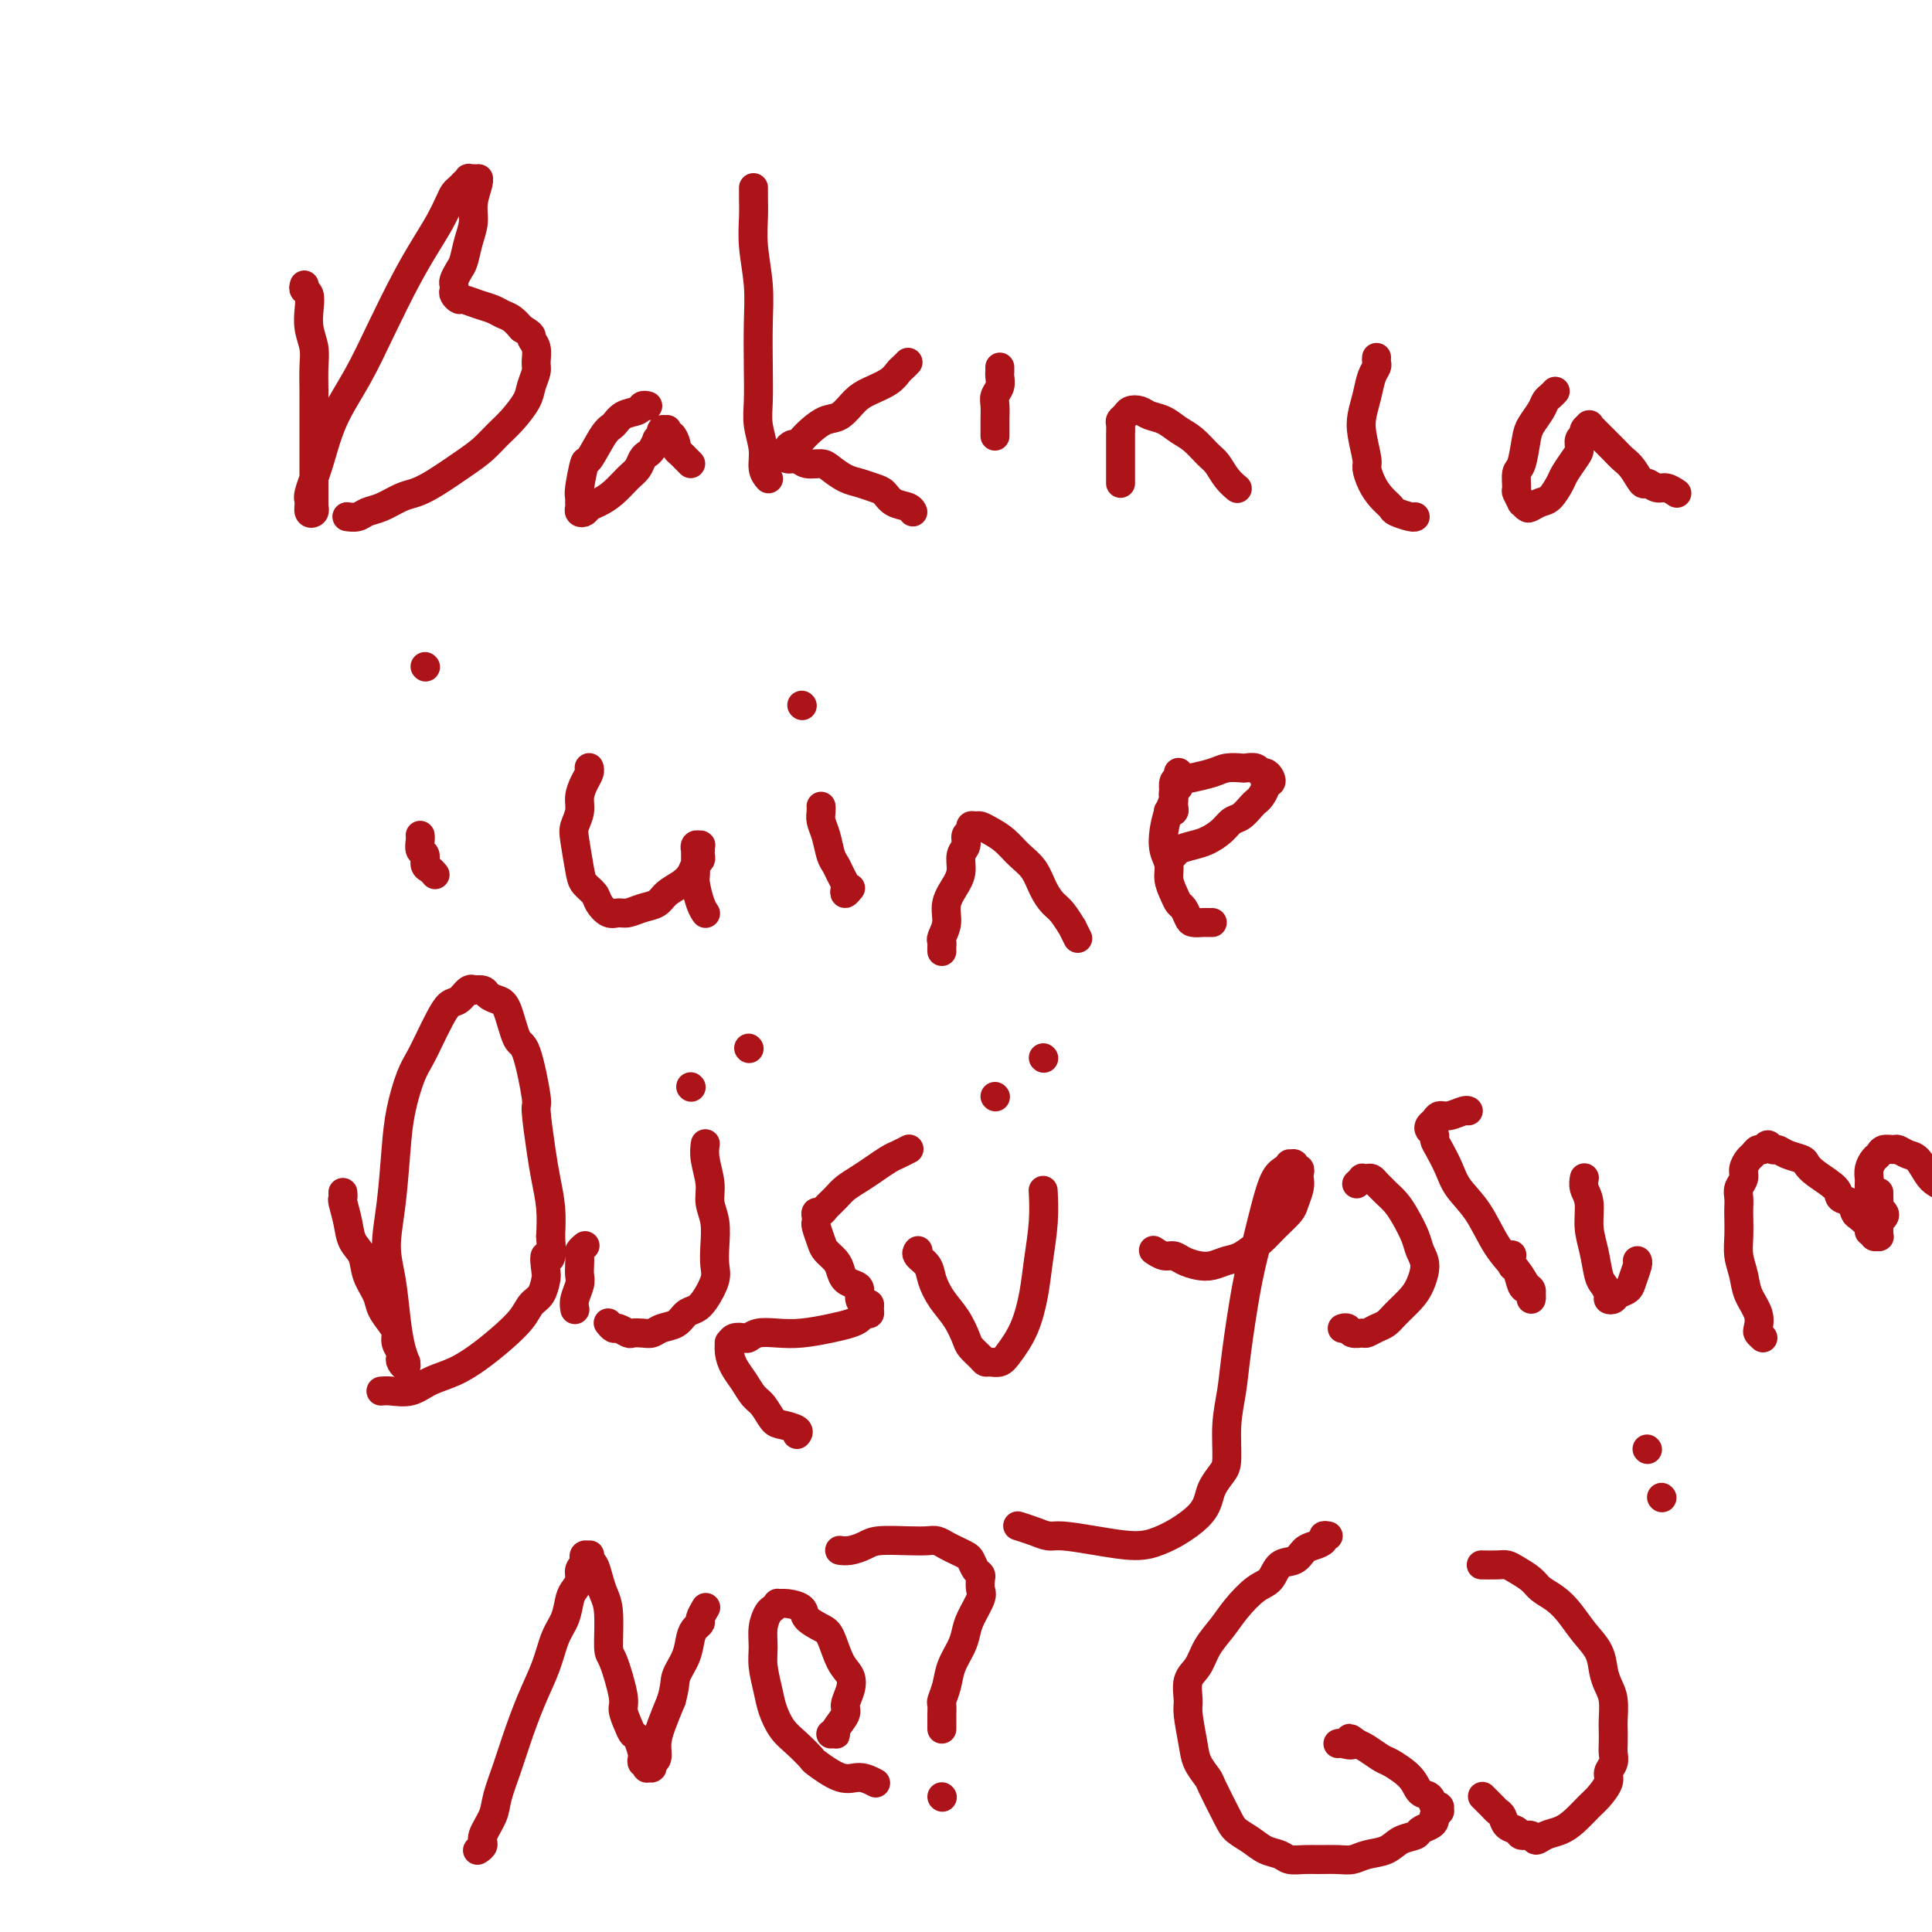 <svg viewBox='0 0 400 400' version='1.1' xmlns='http://www.w3.org/2000/svg' xmlns:xlink='http://www.w3.org/1999/xlink'><g fill='none' stroke='#AD1419' stroke-width='6' stroke-linecap='round' stroke-linejoin='round'><path d='M63,59c-0.111,0.375 -0.222,0.750 0,1c0.222,0.250 0.777,0.375 1,1c0.223,0.625 0.112,1.748 0,3c-0.112,1.252 -0.226,2.631 0,4c0.226,1.369 0.793,2.729 1,4c0.207,1.271 0.056,2.454 0,4c-0.056,1.546 -0.015,3.456 0,5c0.015,1.544 0.004,2.721 0,4c-0.004,1.279 -0.001,2.661 0,4c0.001,1.339 0.000,2.635 0,4c-0.000,1.365 -0.000,2.799 0,4c0.000,1.201 0.000,2.168 0,3c-0.000,0.832 -0.000,1.528 0,2c0.000,0.472 0.001,0.718 0,1c-0.001,0.282 -0.004,0.599 0,1c0.004,0.401 0.016,0.885 0,1c-0.016,0.115 -0.058,-0.141 0,0c0.058,0.141 0.217,0.677 0,1c-0.217,0.323 -0.811,0.431 -1,0c-0.189,-0.431 0.027,-1.402 0,-2c-0.027,-0.598 -0.298,-0.823 0,-2c0.298,-1.177 1.163,-3.306 2,-6c0.837,-2.694 1.645,-5.952 3,-9c1.355,-3.048 3.259,-5.886 5,-9c1.741,-3.114 3.321,-6.504 5,-10c1.679,-3.496 3.458,-7.097 5,-10c1.542,-2.903 2.847,-5.106 4,-7c1.153,-1.894 2.155,-3.478 3,-5c0.845,-1.522 1.532,-2.981 2,-4c0.468,-1.019 0.718,-1.597 1,-2c0.282,-0.403 0.596,-0.630 1,-1c0.404,-0.370 0.897,-0.884 1,-1c0.103,-0.116 -0.184,0.165 0,0c0.184,-0.165 0.838,-0.776 1,-1c0.162,-0.224 -0.167,-0.060 0,0c0.167,0.060 0.830,0.017 1,0c0.170,-0.017 -0.155,-0.007 0,0c0.155,0.007 0.788,0.010 1,0c0.212,-0.010 0.001,-0.033 0,0c-0.001,0.033 0.207,0.124 0,1c-0.207,0.876 -0.829,2.538 -1,4c-0.171,1.462 0.108,2.724 0,4c-0.108,1.276 -0.603,2.565 -1,4c-0.397,1.435 -0.694,3.014 -1,4c-0.306,0.986 -0.619,1.377 -1,2c-0.381,0.623 -0.831,1.477 -1,2c-0.169,0.523 -0.058,0.714 0,1c0.058,0.286 0.063,0.668 0,1c-0.063,0.332 -0.193,0.614 0,1c0.193,0.386 0.709,0.877 1,1c0.291,0.123 0.357,-0.123 1,0c0.643,0.123 1.863,0.613 3,1c1.137,0.387 2.191,0.671 3,1c0.809,0.329 1.372,0.704 2,1c0.628,0.296 1.322,0.513 2,1c0.678,0.487 1.339,1.243 2,2'/><path d='M108,68c2.557,1.457 1.950,1.601 2,2c0.050,0.399 0.758,1.053 1,2c0.242,0.947 0.017,2.186 0,3c-0.017,0.814 0.172,1.204 0,2c-0.172,0.796 -0.706,1.998 -1,3c-0.294,1.002 -0.348,1.803 -1,3c-0.652,1.197 -1.903,2.789 -3,4c-1.097,1.211 -2.040,2.041 -3,3c-0.960,0.959 -1.936,2.049 -3,3c-1.064,0.951 -2.217,1.764 -4,3c-1.783,1.236 -4.197,2.894 -6,4c-1.803,1.106 -2.996,1.659 -4,2c-1.004,0.341 -1.817,0.470 -3,1c-1.183,0.530 -2.734,1.463 -4,2c-1.266,0.537 -2.247,0.680 -3,1c-0.753,0.320 -1.280,0.817 -2,1c-0.720,0.183 -1.634,0.052 -2,0c-0.366,-0.052 -0.183,-0.026 0,0'/><path d='M134,84c0.104,0.026 0.207,0.052 0,0c-0.207,-0.052 -0.726,-0.183 -1,0c-0.274,0.183 -0.305,0.681 -1,1c-0.695,0.319 -2.056,0.459 -3,1c-0.944,0.541 -1.472,1.483 -2,2c-0.528,0.517 -1.056,0.611 -2,2c-0.944,1.389 -2.306,4.074 -3,5c-0.694,0.926 -0.722,0.093 -1,1c-0.278,0.907 -0.807,3.553 -1,5c-0.193,1.447 -0.048,1.695 0,2c0.048,0.305 0.001,0.667 0,1c-0.001,0.333 0.043,0.637 0,1c-0.043,0.363 -0.175,0.786 0,1c0.175,0.214 0.655,0.219 1,0c0.345,-0.219 0.554,-0.663 1,-1c0.446,-0.337 1.128,-0.566 2,-1c0.872,-0.434 1.936,-1.072 3,-2c1.064,-0.928 2.130,-2.145 3,-3c0.870,-0.855 1.544,-1.347 2,-2c0.456,-0.653 0.696,-1.466 1,-2c0.304,-0.534 0.674,-0.788 1,-1c0.326,-0.212 0.610,-0.381 1,-1c0.390,-0.619 0.888,-1.686 1,-2c0.112,-0.314 -0.162,0.126 0,0c0.162,-0.126 0.762,-0.820 1,-1c0.238,-0.180 0.116,0.152 0,0c-0.116,-0.152 -0.224,-0.789 0,-1c0.224,-0.211 0.782,0.003 1,0c0.218,-0.003 0.096,-0.222 0,0c-0.096,0.222 -0.166,0.886 0,1c0.166,0.114 0.569,-0.320 1,0c0.431,0.320 0.890,1.396 1,2c0.110,0.604 -0.128,0.736 0,1c0.128,0.264 0.622,0.658 1,1c0.378,0.342 0.640,0.630 1,1c0.360,0.370 0.817,0.820 1,1c0.183,0.180 0.091,0.090 0,0'/><path d='M156,39c0.002,-0.140 0.004,-0.280 0,0c-0.004,0.280 -0.015,0.980 0,2c0.015,1.020 0.057,2.360 0,4c-0.057,1.640 -0.211,3.579 0,6c0.211,2.421 0.788,5.325 1,8c0.212,2.675 0.061,5.121 0,8c-0.061,2.879 -0.031,6.192 0,9c0.031,2.808 0.065,5.110 0,7c-0.065,1.890 -0.227,3.368 0,5c0.227,1.632 0.844,3.417 1,5c0.156,1.583 -0.150,2.965 0,4c0.150,1.035 0.757,1.724 1,2c0.243,0.276 0.121,0.138 0,0'/><path d='M188,75c-0.343,0.357 -0.685,0.713 -1,1c-0.315,0.287 -0.601,0.504 -1,1c-0.399,0.496 -0.911,1.270 -2,2c-1.089,0.730 -2.757,1.417 -4,2c-1.243,0.583 -2.063,1.063 -3,2c-0.937,0.937 -1.991,2.332 -3,3c-1.009,0.668 -1.972,0.609 -3,1c-1.028,0.391 -2.122,1.232 -3,2c-0.878,0.768 -1.541,1.463 -2,2c-0.459,0.537 -0.715,0.915 -1,1c-0.285,0.085 -0.599,-0.122 -1,0c-0.401,0.122 -0.890,0.573 -1,1c-0.110,0.427 0.159,0.831 0,1c-0.159,0.169 -0.745,0.102 -1,0c-0.255,-0.102 -0.177,-0.238 0,0c0.177,0.238 0.455,0.850 1,1c0.545,0.150 1.356,-0.163 2,0c0.644,0.163 1.120,0.803 2,1c0.880,0.197 2.165,-0.049 3,0c0.835,0.049 1.221,0.393 2,1c0.779,0.607 1.951,1.476 3,2c1.049,0.524 1.976,0.704 3,1c1.024,0.296 2.145,0.710 3,1c0.855,0.290 1.445,0.456 2,1c0.555,0.544 1.077,1.465 2,2c0.923,0.535 2.249,0.682 3,1c0.751,0.318 0.929,0.805 1,1c0.071,0.195 0.036,0.097 0,0'/><path d='M207,76c-0.002,0.440 -0.004,0.881 0,1c0.004,0.119 0.015,-0.082 0,0c-0.015,0.082 -0.057,0.447 0,1c0.057,0.553 0.211,1.294 0,2c-0.211,0.706 -0.789,1.377 -1,2c-0.211,0.623 -0.057,1.198 0,2c0.057,0.802 0.015,1.831 0,3c-0.015,1.169 -0.004,2.477 0,3c0.004,0.523 0.002,0.262 0,0'/><path d='M232,100c-0.000,0.066 -0.000,0.131 0,0c0.000,-0.131 0.000,-0.459 0,-1c-0.000,-0.541 -0.000,-1.296 0,-2c0.000,-0.704 0.000,-1.358 0,-2c-0.000,-0.642 -0.001,-1.271 0,-2c0.001,-0.729 0.003,-1.557 0,-2c-0.003,-0.443 -0.013,-0.500 0,-1c0.013,-0.500 0.048,-1.441 0,-2c-0.048,-0.559 -0.179,-0.735 0,-1c0.179,-0.265 0.670,-0.619 1,-1c0.330,-0.381 0.500,-0.789 1,-1c0.500,-0.211 1.330,-0.223 2,0c0.670,0.223 1.180,0.683 2,1c0.820,0.317 1.949,0.493 3,1c1.051,0.507 2.024,1.347 3,2c0.976,0.653 1.953,1.121 3,2c1.047,0.879 2.162,2.169 3,3c0.838,0.831 1.400,1.202 2,2c0.600,0.798 1.238,2.023 2,3c0.762,0.977 1.646,1.708 2,2c0.354,0.292 0.177,0.146 0,0'/><path d='M285,74c-0.024,0.345 -0.048,0.689 0,1c0.048,0.311 0.170,0.587 0,1c-0.170,0.413 -0.630,0.961 -1,2c-0.370,1.039 -0.650,2.567 -1,4c-0.350,1.433 -0.771,2.771 -1,4c-0.229,1.229 -0.266,2.349 0,4c0.266,1.651 0.835,3.833 1,5c0.165,1.167 -0.074,1.321 0,2c0.074,0.679 0.461,1.885 1,3c0.539,1.115 1.230,2.141 2,3c0.770,0.859 1.618,1.551 2,2c0.382,0.449 0.298,0.657 1,1c0.702,0.343 2.189,0.823 3,1c0.811,0.177 0.946,0.051 1,0c0.054,-0.051 0.027,-0.025 0,0'/><path d='M322,81c-0.325,0.350 -0.650,0.699 -1,1c-0.350,0.301 -0.723,0.553 -1,1c-0.277,0.447 -0.456,1.087 -1,2c-0.544,0.913 -1.452,2.098 -2,3c-0.548,0.902 -0.736,1.522 -1,3c-0.264,1.478 -0.603,3.815 -1,5c-0.397,1.185 -0.853,1.216 -1,2c-0.147,0.784 0.016,2.319 0,3c-0.016,0.681 -0.212,0.509 0,1c0.212,0.491 0.833,1.645 1,2c0.167,0.355 -0.121,-0.088 0,0c0.121,0.088 0.652,0.707 1,1c0.348,0.293 0.512,0.259 1,0c0.488,-0.259 1.300,-0.745 2,-1c0.700,-0.255 1.288,-0.281 2,-1c0.712,-0.719 1.549,-2.133 2,-3c0.451,-0.867 0.517,-1.188 1,-2c0.483,-0.812 1.382,-2.115 2,-3c0.618,-0.885 0.954,-1.351 1,-2c0.046,-0.649 -0.198,-1.480 0,-2c0.198,-0.520 0.838,-0.728 1,-1c0.162,-0.272 -0.153,-0.609 0,-1c0.153,-0.391 0.775,-0.835 1,-1c0.225,-0.165 0.052,-0.052 0,0c-0.052,0.052 0.016,0.044 0,0c-0.016,-0.044 -0.118,-0.125 0,0c0.118,0.125 0.454,0.455 1,1c0.546,0.545 1.302,1.307 2,2c0.698,0.693 1.338,1.319 2,2c0.662,0.681 1.346,1.416 2,2c0.654,0.584 1.277,1.017 2,2c0.723,0.983 1.546,2.516 2,3c0.454,0.484 0.539,-0.080 1,0c0.461,0.080 1.299,0.805 2,1c0.701,0.195 1.266,-0.140 2,0c0.734,0.140 1.638,0.754 2,1c0.362,0.246 0.181,0.123 0,0'/><path d='M87,173c-0.009,-0.057 -0.017,-0.114 0,0c0.017,0.114 0.060,0.397 0,1c-0.060,0.603 -0.223,1.524 0,2c0.223,0.476 0.830,0.506 1,1c0.170,0.494 -0.099,1.452 0,2c0.099,0.548 0.565,0.686 1,1c0.435,0.314 0.839,0.804 1,1c0.161,0.196 0.081,0.098 0,0'/><path d='M88,138c0.000,0.000 0.100,0.100 0.1,0.1'/><path d='M122,159c-0.022,-0.072 -0.043,-0.144 0,0c0.043,0.144 0.152,0.503 0,1c-0.152,0.497 -0.563,1.130 -1,2c-0.437,0.870 -0.898,1.976 -1,3c-0.102,1.024 0.157,1.965 0,3c-0.157,1.035 -0.729,2.164 -1,3c-0.271,0.836 -0.242,1.378 0,3c0.242,1.622 0.698,4.323 1,6c0.302,1.677 0.451,2.330 1,3c0.549,0.670 1.497,1.357 2,2c0.503,0.643 0.560,1.241 1,2c0.440,0.759 1.263,1.679 2,2c0.737,0.321 1.390,0.041 2,0c0.610,-0.041 1.178,0.155 2,0c0.822,-0.155 1.898,-0.660 3,-1c1.102,-0.340 2.232,-0.515 3,-1c0.768,-0.485 1.176,-1.282 2,-2c0.824,-0.718 2.063,-1.358 3,-2c0.937,-0.642 1.572,-1.285 2,-2c0.428,-0.715 0.650,-1.502 1,-2c0.350,-0.498 0.827,-0.708 1,-1c0.173,-0.292 0.043,-0.668 0,-1c-0.043,-0.332 0.003,-0.621 0,-1c-0.003,-0.379 -0.053,-0.850 0,-1c0.053,-0.150 0.210,0.019 0,0c-0.210,-0.019 -0.788,-0.227 -1,0c-0.212,0.227 -0.056,0.890 0,1c0.056,0.110 0.014,-0.335 0,0c-0.014,0.335 -0.001,1.448 0,2c0.001,0.552 -0.010,0.544 0,1c0.010,0.456 0.041,1.376 0,2c-0.041,0.624 -0.155,0.951 0,2c0.155,1.049 0.580,2.821 1,4c0.420,1.179 0.834,1.765 1,2c0.166,0.235 0.083,0.117 0,0'/><path d='M170,167c-0.006,-0.069 -0.013,-0.138 0,0c0.013,0.138 0.045,0.484 0,1c-0.045,0.516 -0.167,1.202 0,2c0.167,0.798 0.623,1.709 1,3c0.377,1.291 0.676,2.961 1,4c0.324,1.039 0.674,1.446 1,2c0.326,0.554 0.627,1.255 1,2c0.373,0.745 0.818,1.534 1,2c0.182,0.466 0.101,0.608 0,1c-0.101,0.392 -0.223,1.033 0,1c0.223,-0.033 0.791,-0.740 1,-1c0.209,-0.260 0.060,-0.074 0,0c-0.060,0.074 -0.030,0.037 0,0'/><path d='M166,146c0.000,0.000 0.100,0.100 0.1,0.1'/><path d='M195,197c-0.009,-0.322 -0.018,-0.644 0,-1c0.018,-0.356 0.064,-0.745 0,-1c-0.064,-0.255 -0.237,-0.374 0,-1c0.237,-0.626 0.886,-1.757 1,-3c0.114,-1.243 -0.305,-2.598 0,-4c0.305,-1.402 1.335,-2.852 2,-4c0.665,-1.148 0.967,-1.995 1,-3c0.033,-1.005 -0.202,-2.168 0,-3c0.202,-0.832 0.842,-1.333 1,-2c0.158,-0.667 -0.165,-1.500 0,-2c0.165,-0.500 0.820,-0.667 1,-1c0.180,-0.333 -0.115,-0.830 0,-1c0.115,-0.170 0.638,-0.012 1,0c0.362,0.012 0.562,-0.122 1,0c0.438,0.122 1.114,0.500 2,1c0.886,0.500 1.981,1.121 3,2c1.019,0.879 1.963,2.016 3,3c1.037,0.984 2.166,1.817 3,3c0.834,1.183 1.371,2.718 2,4c0.629,1.282 1.349,2.313 2,3c0.651,0.687 1.232,1.032 2,2c0.768,0.968 1.721,2.558 2,3c0.279,0.442 -0.117,-0.266 0,0c0.117,0.266 0.748,1.504 1,2c0.252,0.496 0.126,0.248 0,0'/><path d='M242,168c-0.113,-0.024 -0.226,-0.048 0,0c0.226,0.048 0.792,0.168 1,0c0.208,-0.168 0.060,-0.622 0,-1c-0.060,-0.378 -0.030,-0.678 0,-1c0.030,-0.322 0.061,-0.665 0,-1c-0.061,-0.335 -0.212,-0.663 0,-1c0.212,-0.337 0.789,-0.683 1,-1c0.211,-0.317 0.057,-0.607 0,-1c-0.057,-0.393 -0.015,-0.891 0,-1c0.015,-0.109 0.005,0.170 0,0c-0.005,-0.170 -0.005,-0.790 0,-1c0.005,-0.210 0.016,-0.009 0,0c-0.016,0.009 -0.060,-0.175 0,0c0.060,0.175 0.223,0.710 0,1c-0.223,0.290 -0.831,0.335 -1,1c-0.169,0.665 0.102,1.949 0,3c-0.102,1.051 -0.578,1.870 -1,3c-0.422,1.130 -0.790,2.571 -1,4c-0.210,1.429 -0.264,2.845 0,4c0.264,1.155 0.844,2.049 1,3c0.156,0.951 -0.113,1.960 0,3c0.113,1.040 0.607,2.111 1,3c0.393,0.889 0.687,1.597 1,2c0.313,0.403 0.647,0.500 1,1c0.353,0.500 0.725,1.402 1,2c0.275,0.598 0.452,0.892 1,1c0.548,0.108 1.466,0.029 2,0c0.534,-0.029 0.682,-0.008 1,0c0.318,0.008 0.805,0.002 1,0c0.195,-0.002 0.097,-0.001 0,0'/><path d='M242,177c-0.102,-0.024 -0.205,-0.047 0,0c0.205,0.047 0.716,0.165 1,0c0.284,-0.165 0.341,-0.611 1,-1c0.659,-0.389 1.919,-0.719 3,-1c1.081,-0.281 1.981,-0.513 3,-1c1.019,-0.487 2.157,-1.230 3,-2c0.843,-0.770 1.391,-1.567 2,-2c0.609,-0.433 1.277,-0.501 2,-1c0.723,-0.499 1.499,-1.430 2,-2c0.501,-0.570 0.726,-0.779 1,-1c0.274,-0.221 0.596,-0.454 1,-1c0.404,-0.546 0.890,-1.404 1,-2c0.110,-0.596 -0.156,-0.929 0,-1c0.156,-0.071 0.733,0.121 1,0c0.267,-0.121 0.222,-0.554 0,-1c-0.222,-0.446 -0.621,-0.904 -1,-1c-0.379,-0.096 -0.738,0.170 -1,0c-0.262,-0.170 -0.428,-0.775 -1,-1c-0.572,-0.225 -1.552,-0.071 -2,0c-0.448,0.071 -0.366,0.058 -1,0c-0.634,-0.058 -1.984,-0.160 -3,0c-1.016,0.160 -1.697,0.581 -3,1c-1.303,0.419 -3.230,0.834 -4,1c-0.770,0.166 -0.385,0.083 0,0'/><path d='M71,247c-0.007,-0.108 -0.014,-0.216 0,0c0.014,0.216 0.049,0.756 0,1c-0.049,0.244 -0.183,0.193 0,1c0.183,0.807 0.683,2.474 1,4c0.317,1.526 0.451,2.911 1,4c0.549,1.089 1.513,1.881 2,3c0.487,1.119 0.499,2.565 1,4c0.501,1.435 1.492,2.860 2,4c0.508,1.140 0.532,1.997 1,3c0.468,1.003 1.380,2.153 2,3c0.620,0.847 0.950,1.392 1,2c0.050,0.608 -0.179,1.278 0,2c0.179,0.722 0.766,1.496 1,2c0.234,0.504 0.116,0.740 0,1c-0.116,0.260 -0.230,0.546 0,1c0.230,0.454 0.805,1.076 1,1c0.195,-0.076 0.011,-0.850 0,-1c-0.011,-0.150 0.150,0.326 0,0c-0.150,-0.326 -0.612,-1.453 -1,-3c-0.388,-1.547 -0.703,-3.514 -1,-6c-0.297,-2.486 -0.575,-5.492 -1,-8c-0.425,-2.508 -0.998,-4.520 -1,-7c-0.002,-2.480 0.566,-5.429 1,-9c0.434,-3.571 0.735,-7.764 1,-11c0.265,-3.236 0.494,-5.517 1,-8c0.506,-2.483 1.290,-5.170 2,-7c0.710,-1.830 1.345,-2.804 2,-4c0.655,-1.196 1.331,-2.615 2,-4c0.669,-1.385 1.332,-2.735 2,-4c0.668,-1.265 1.340,-2.444 2,-3c0.660,-0.556 1.308,-0.490 2,-1c0.692,-0.510 1.427,-1.598 2,-2c0.573,-0.402 0.982,-0.118 1,0c0.018,0.118 -0.357,0.072 0,0c0.357,-0.072 1.447,-0.169 2,0c0.553,0.169 0.570,0.604 1,1c0.430,0.396 1.272,0.752 2,1c0.728,0.248 1.343,0.389 2,2c0.657,1.611 1.356,4.692 2,6c0.644,1.308 1.233,0.844 2,3c0.767,2.156 1.712,6.931 2,9c0.288,2.069 -0.080,1.430 0,3c0.080,1.570 0.609,5.349 1,8c0.391,2.651 0.644,4.175 1,6c0.356,1.825 0.816,3.950 1,6c0.184,2.050 0.092,4.025 0,6'/><path d='M114,256c0.549,6.624 -0.577,4.183 -1,4c-0.423,-0.183 -0.142,1.893 0,3c0.142,1.107 0.146,1.247 0,2c-0.146,0.753 -0.443,2.119 -1,3c-0.557,0.881 -1.376,1.275 -2,2c-0.624,0.725 -1.055,1.779 -2,3c-0.945,1.221 -2.405,2.608 -4,4c-1.595,1.392 -3.327,2.790 -5,4c-1.673,1.210 -3.289,2.233 -5,3c-1.711,0.767 -3.516,1.277 -5,2c-1.484,0.723 -2.645,1.658 -4,2c-1.355,0.342 -2.903,0.092 -4,0c-1.097,-0.092 -1.742,-0.026 -2,0c-0.258,0.026 -0.129,0.013 0,0'/><path d='M126,274c0.026,0.033 0.052,0.065 0,0c-0.052,-0.065 -0.184,-0.228 0,0c0.184,0.228 0.682,0.845 1,1c0.318,0.155 0.456,-0.154 1,0c0.544,0.154 1.496,0.770 2,1c0.504,0.230 0.562,0.074 1,0c0.438,-0.074 1.258,-0.065 2,0c0.742,0.065 1.406,0.187 2,0c0.594,-0.187 1.117,-0.681 2,-1c0.883,-0.319 2.125,-0.462 3,-1c0.875,-0.538 1.383,-1.469 2,-2c0.617,-0.531 1.342,-0.661 2,-1c0.658,-0.339 1.249,-0.887 2,-2c0.751,-1.113 1.661,-2.790 2,-4c0.339,-1.210 0.106,-1.953 0,-3c-0.106,-1.047 -0.085,-2.398 0,-4c0.085,-1.602 0.233,-3.456 0,-5c-0.233,-1.544 -0.847,-2.778 -1,-4c-0.153,-1.222 0.155,-2.431 0,-4c-0.155,-1.569 -0.772,-3.499 -1,-5c-0.228,-1.501 -0.065,-2.572 0,-3c0.065,-0.428 0.033,-0.214 0,0'/><path d='M143,225c0.000,0.000 0.100,0.100 0.1,0.1'/><path d='M155,217c0.000,0.000 0.100,0.100 0.1,0.1'/><path d='M188,238c0.185,-0.096 0.370,-0.191 0,0c-0.370,0.191 -1.296,0.670 -2,1c-0.704,0.330 -1.185,0.511 -2,1c-0.815,0.489 -1.962,1.286 -3,2c-1.038,0.714 -1.965,1.344 -3,2c-1.035,0.656 -2.176,1.338 -3,2c-0.824,0.662 -1.331,1.305 -2,2c-0.669,0.695 -1.499,1.444 -2,2c-0.501,0.556 -0.671,0.921 -1,1c-0.329,0.079 -0.817,-0.127 -1,0c-0.183,0.127 -0.061,0.586 0,1c0.061,0.414 0.062,0.782 0,1c-0.062,0.218 -0.185,0.285 0,1c0.185,0.715 0.679,2.079 1,3c0.321,0.921 0.471,1.399 1,2c0.529,0.601 1.438,1.326 2,2c0.562,0.674 0.777,1.297 1,2c0.223,0.703 0.455,1.485 1,2c0.545,0.515 1.404,0.764 2,1c0.596,0.236 0.930,0.458 1,1c0.070,0.542 -0.124,1.403 0,2c0.124,0.597 0.566,0.930 1,1c0.434,0.070 0.860,-0.122 1,0c0.140,0.122 -0.006,0.557 0,1c0.006,0.443 0.163,0.892 0,1c-0.163,0.108 -0.647,-0.125 -1,0c-0.353,0.125 -0.575,0.608 -1,1c-0.425,0.392 -1.051,0.692 -2,1c-0.949,0.308 -2.219,0.622 -4,1c-1.781,0.378 -4.073,0.820 -6,1c-1.927,0.180 -3.490,0.100 -5,0c-1.510,-0.100 -2.969,-0.219 -4,0c-1.031,0.219 -1.635,0.775 -2,1c-0.365,0.225 -0.491,0.118 -1,0c-0.509,-0.118 -1.402,-0.247 -2,0c-0.598,0.247 -0.900,0.870 -1,1c-0.100,0.130 0.004,-0.232 0,0c-0.004,0.232 -0.114,1.058 0,2c0.114,0.942 0.454,2.000 1,3c0.546,1.000 1.300,1.942 2,3c0.700,1.058 1.348,2.234 2,3c0.652,0.766 1.309,1.123 2,2c0.691,0.877 1.414,2.274 2,3c0.586,0.726 1.033,0.782 2,1c0.967,0.218 2.453,0.597 3,1c0.547,0.403 0.156,0.829 0,1c-0.156,0.171 -0.078,0.085 0,0'/><path d='M121,258c0.113,-0.096 0.226,-0.191 0,0c-0.226,0.191 -0.792,0.669 -1,1c-0.208,0.331 -0.060,0.515 0,1c0.060,0.485 0.030,1.272 0,2c-0.030,0.728 -0.061,1.397 0,2c0.061,0.603 0.212,1.141 0,2c-0.212,0.859 -0.788,2.039 -1,3c-0.212,0.961 -0.061,1.703 0,2c0.061,0.297 0.030,0.148 0,0'/><path d='M190,259c0.055,-0.070 0.111,-0.140 0,0c-0.111,0.140 -0.388,0.490 0,1c0.388,0.510 1.442,1.180 2,2c0.558,0.820 0.621,1.791 1,3c0.379,1.209 1.075,2.656 2,4c0.925,1.344 2.079,2.584 3,4c0.921,1.416 1.608,3.006 2,4c0.392,0.994 0.490,1.392 1,2c0.510,0.608 1.434,1.427 2,2c0.566,0.573 0.774,0.901 1,1c0.226,0.099 0.470,-0.029 1,0c0.530,0.029 1.346,0.216 2,0c0.654,-0.216 1.146,-0.835 2,-2c0.854,-1.165 2.071,-2.877 3,-5c0.929,-2.123 1.569,-4.657 2,-7c0.431,-2.343 0.652,-4.494 1,-7c0.348,-2.506 0.825,-5.367 1,-8c0.175,-2.633 0.050,-5.038 0,-6c-0.050,-0.962 -0.025,-0.481 0,0'/><path d='M206,227c0.000,0.000 0.100,0.100 0.1,0.1'/><path d='M216,219c0.000,0.000 0.100,0.100 0.1,0.1'/><path d='M239,259c-0.177,-0.119 -0.354,-0.239 0,0c0.354,0.239 1.238,0.835 2,1c0.762,0.165 1.401,-0.103 2,0c0.599,0.103 1.160,0.576 2,1c0.840,0.424 1.961,0.798 3,1c1.039,0.202 1.996,0.231 3,0c1.004,-0.231 2.055,-0.723 3,-1c0.945,-0.277 1.783,-0.338 3,-1c1.217,-0.662 2.813,-1.924 4,-3c1.187,-1.076 1.964,-1.966 3,-3c1.036,-1.034 2.330,-2.213 3,-3c0.670,-0.787 0.717,-1.182 1,-2c0.283,-0.818 0.804,-2.061 1,-3c0.196,-0.939 0.068,-1.576 0,-2c-0.068,-0.424 -0.075,-0.635 0,-1c0.075,-0.365 0.231,-0.883 0,-1c-0.231,-0.117 -0.849,0.168 -1,0c-0.151,-0.168 0.164,-0.788 0,-1c-0.164,-0.212 -0.806,-0.016 -1,0c-0.194,0.016 0.061,-0.147 0,0c-0.061,0.147 -0.439,0.604 -1,1c-0.561,0.396 -1.306,0.729 -2,2c-0.694,1.271 -1.337,3.478 -2,6c-0.663,2.522 -1.344,5.357 -2,8c-0.656,2.643 -1.285,5.092 -2,9c-0.715,3.908 -1.514,9.273 -2,13c-0.486,3.727 -0.659,5.817 -1,8c-0.341,2.183 -0.850,4.461 -1,7c-0.150,2.539 0.061,5.340 0,7c-0.061,1.660 -0.392,2.177 -1,3c-0.608,0.823 -1.491,1.950 -2,3c-0.509,1.050 -0.642,2.023 -1,3c-0.358,0.977 -0.939,1.958 -2,3c-1.061,1.042 -2.602,2.146 -4,3c-1.398,0.854 -2.653,1.459 -4,2c-1.347,0.541 -2.786,1.018 -5,1c-2.214,-0.018 -5.203,-0.530 -8,-1c-2.797,-0.470 -5.401,-0.897 -7,-1c-1.599,-0.103 -2.191,0.117 -3,0c-0.809,-0.117 -1.833,-0.570 -3,-1c-1.167,-0.430 -2.476,-0.837 -3,-1c-0.524,-0.163 -0.262,-0.081 0,0'/><path d='M278,275c-0.098,0.031 -0.196,0.062 0,0c0.196,-0.062 0.685,-0.216 1,0c0.315,0.216 0.455,0.802 1,1c0.545,0.198 1.496,0.010 2,0c0.504,-0.010 0.561,0.160 1,0c0.439,-0.160 1.259,-0.650 2,-1c0.741,-0.350 1.405,-0.562 2,-1c0.595,-0.438 1.123,-1.104 2,-2c0.877,-0.896 2.103,-2.024 3,-3c0.897,-0.976 1.464,-1.801 2,-3c0.536,-1.199 1.042,-2.772 1,-4c-0.042,-1.228 -0.631,-2.111 -1,-3c-0.369,-0.889 -0.519,-1.782 -1,-3c-0.481,-1.218 -1.295,-2.760 -2,-4c-0.705,-1.240 -1.302,-2.178 -2,-3c-0.698,-0.822 -1.496,-1.527 -2,-2c-0.504,-0.473 -0.713,-0.715 -1,-1c-0.287,-0.285 -0.650,-0.613 -1,-1c-0.350,-0.387 -0.686,-0.832 -1,-1c-0.314,-0.168 -0.606,-0.059 -1,0c-0.394,0.059 -0.889,0.067 -1,0c-0.111,-0.067 0.162,-0.210 0,0c-0.162,0.210 -0.761,0.774 -1,1c-0.239,0.226 -0.120,0.113 0,0'/><path d='M313,260c0.002,-0.016 0.003,-0.031 0,0c-0.003,0.031 -0.012,0.110 0,0c0.012,-0.110 0.044,-0.408 0,0c-0.044,0.408 -0.166,1.523 0,2c0.166,0.477 0.619,0.315 1,1c0.381,0.685 0.691,2.218 1,3c0.309,0.782 0.619,0.813 1,1c0.381,0.187 0.835,0.530 1,1c0.165,0.470 0.042,1.067 0,1c-0.042,-0.067 -0.001,-0.796 0,-1c0.001,-0.204 -0.036,0.118 0,0c0.036,-0.118 0.146,-0.677 0,-1c-0.146,-0.323 -0.546,-0.410 -1,-1c-0.454,-0.590 -0.961,-1.682 -2,-3c-1.039,-1.318 -2.611,-2.860 -4,-5c-1.389,-2.140 -2.597,-4.878 -4,-7c-1.403,-2.122 -3.002,-3.629 -4,-5c-0.998,-1.371 -1.395,-2.605 -2,-4c-0.605,-1.395 -1.417,-2.951 -2,-4c-0.583,-1.049 -0.938,-1.590 -1,-2c-0.062,-0.410 0.168,-0.688 0,-1c-0.168,-0.312 -0.734,-0.657 -1,-1c-0.266,-0.343 -0.233,-0.684 0,-1c0.233,-0.316 0.665,-0.606 1,-1c0.335,-0.394 0.573,-0.890 1,-1c0.427,-0.110 1.042,0.166 2,0c0.958,-0.166 2.258,-0.776 3,-1c0.742,-0.224 0.926,-0.064 1,0c0.074,0.064 0.037,0.032 0,0'/><path d='M328,244c-0.009,0.045 -0.017,0.090 0,0c0.017,-0.090 0.060,-0.315 0,0c-0.060,0.315 -0.223,1.170 0,2c0.223,0.830 0.833,1.636 1,3c0.167,1.364 -0.109,3.286 0,5c0.109,1.714 0.603,3.219 1,5c0.397,1.781 0.698,3.837 1,5c0.302,1.163 0.605,1.433 1,2c0.395,0.567 0.883,1.431 1,2c0.117,0.569 -0.138,0.841 0,1c0.138,0.159 0.668,0.204 1,0c0.332,-0.204 0.467,-0.657 1,-1c0.533,-0.343 1.463,-0.575 2,-1c0.537,-0.425 0.680,-1.042 1,-2c0.320,-0.958 0.817,-2.258 1,-3c0.183,-0.742 0.052,-0.926 0,-1c-0.052,-0.074 -0.026,-0.037 0,0'/><path d='M365,277c-0.408,-0.375 -0.816,-0.750 -1,-1c-0.184,-0.250 -0.144,-0.377 0,-1c0.144,-0.623 0.392,-1.744 0,-3c-0.392,-1.256 -1.426,-2.648 -2,-4c-0.574,-1.352 -0.690,-2.666 -1,-4c-0.310,-1.334 -0.815,-2.689 -1,-4c-0.185,-1.311 -0.051,-2.578 0,-4c0.051,-1.422 0.018,-3.000 0,-4c-0.018,-1.000 -0.020,-1.422 0,-2c0.020,-0.578 0.061,-1.310 0,-2c-0.061,-0.690 -0.224,-1.336 0,-2c0.224,-0.664 0.833,-1.345 1,-2c0.167,-0.655 -0.110,-1.285 0,-2c0.110,-0.715 0.607,-1.517 1,-2c0.393,-0.483 0.683,-0.647 1,-1c0.317,-0.353 0.662,-0.894 1,-1c0.338,-0.106 0.670,0.223 1,0c0.330,-0.223 0.659,-0.999 1,-1c0.341,-0.001 0.693,0.773 1,1c0.307,0.227 0.569,-0.092 1,0c0.431,0.092 1.030,0.594 2,1c0.970,0.406 2.311,0.715 3,1c0.689,0.285 0.727,0.548 1,1c0.273,0.452 0.780,1.095 2,2c1.220,0.905 3.152,2.073 4,3c0.848,0.927 0.613,1.614 1,2c0.387,0.386 1.396,0.471 2,1c0.604,0.529 0.803,1.501 1,2c0.197,0.499 0.393,0.526 1,1c0.607,0.474 1.625,1.397 2,2c0.375,0.603 0.107,0.887 0,1c-0.107,0.113 -0.054,0.057 0,0'/><path d='M389,247c-0.001,-0.120 -0.001,-0.239 0,0c0.001,0.239 0.004,0.838 0,1c-0.004,0.162 -0.014,-0.111 0,0c0.014,0.111 0.053,0.607 0,1c-0.053,0.393 -0.196,0.684 0,1c0.196,0.316 0.732,0.658 1,1c0.268,0.342 0.268,0.683 0,1c-0.268,0.317 -0.804,0.611 -1,1c-0.196,0.389 -0.051,0.875 0,1c0.051,0.125 0.010,-0.109 0,0c-0.010,0.109 0.011,0.562 0,1c-0.011,0.438 -0.055,0.861 0,1c0.055,0.139 0.207,-0.008 0,0c-0.207,0.008 -0.773,0.169 -1,0c-0.227,-0.169 -0.113,-0.668 0,-1c0.113,-0.332 0.226,-0.499 0,-1c-0.226,-0.501 -0.793,-1.338 -1,-2c-0.207,-0.662 -0.056,-1.150 0,-2c0.056,-0.850 0.018,-2.063 0,-3c-0.018,-0.937 -0.016,-1.599 0,-2c0.016,-0.401 0.045,-0.542 0,-1c-0.045,-0.458 -0.163,-1.233 0,-2c0.163,-0.767 0.606,-1.527 1,-2c0.394,-0.473 0.738,-0.659 1,-1c0.262,-0.341 0.440,-0.836 1,-1c0.560,-0.164 1.501,0.004 2,0c0.499,-0.004 0.555,-0.181 1,0c0.445,0.181 1.278,0.719 2,1c0.722,0.281 1.334,0.306 2,1c0.666,0.694 1.387,2.056 2,3c0.613,0.944 1.117,1.468 2,2c0.883,0.532 2.144,1.070 3,2c0.856,0.930 1.307,2.250 2,3c0.693,0.750 1.626,0.928 2,1c0.374,0.072 0.187,0.036 0,0'/><path d='M99,383c-0.128,0.079 -0.257,0.158 0,0c0.257,-0.158 0.898,-0.554 1,-1c0.102,-0.446 -0.335,-0.941 0,-2c0.335,-1.059 1.443,-2.683 2,-4c0.557,-1.317 0.562,-2.328 1,-4c0.438,-1.672 1.310,-4.005 2,-6c0.690,-1.995 1.197,-3.653 2,-6c0.803,-2.347 1.903,-5.385 3,-8c1.097,-2.615 2.192,-4.808 3,-7c0.808,-2.192 1.331,-4.383 2,-6c0.669,-1.617 1.485,-2.660 2,-4c0.515,-1.340 0.730,-2.976 1,-4c0.270,-1.024 0.594,-1.436 1,-2c0.406,-0.564 0.893,-1.279 1,-2c0.107,-0.721 -0.168,-1.447 0,-2c0.168,-0.553 0.777,-0.932 1,-1c0.223,-0.068 0.059,0.174 0,0c-0.059,-0.174 -0.012,-0.764 0,-1c0.012,-0.236 -0.011,-0.117 0,0c0.011,0.117 0.055,0.231 0,0c-0.055,-0.231 -0.208,-0.807 0,-1c0.208,-0.193 0.777,-0.004 1,0c0.223,0.004 0.101,-0.176 0,0c-0.101,0.176 -0.181,0.707 0,1c0.181,0.293 0.622,0.349 1,1c0.378,0.651 0.691,1.899 1,3c0.309,1.101 0.612,2.056 1,3c0.388,0.944 0.860,1.876 1,4c0.140,2.124 -0.050,5.440 0,7c0.050,1.560 0.342,1.364 1,3c0.658,1.636 1.682,5.105 2,7c0.318,1.895 -0.069,2.217 0,3c0.069,0.783 0.593,2.027 1,3c0.407,0.973 0.697,1.676 1,2c0.303,0.324 0.621,0.268 1,1c0.379,0.732 0.820,2.253 1,3c0.180,0.747 0.100,0.722 0,1c-0.100,0.278 -0.219,0.860 0,1c0.219,0.140 0.776,-0.162 1,0c0.224,0.162 0.117,0.788 0,1c-0.117,0.212 -0.242,0.010 0,0c0.242,-0.010 0.852,0.172 1,0c0.148,-0.172 -0.165,-0.698 0,-1c0.165,-0.302 0.807,-0.380 1,-1c0.193,-0.620 -0.063,-1.782 0,-3c0.063,-1.218 0.447,-2.491 1,-4c0.553,-1.509 1.277,-3.255 2,-5'/><path d='M139,352c0.892,-3.113 0.621,-3.895 1,-5c0.379,-1.105 1.407,-2.532 2,-4c0.593,-1.468 0.751,-2.975 1,-4c0.249,-1.025 0.589,-1.567 1,-2c0.411,-0.433 0.894,-0.755 1,-1c0.106,-0.245 -0.164,-0.412 0,-1c0.164,-0.588 0.761,-1.597 1,-2c0.239,-0.403 0.119,-0.202 0,0'/><path d='M172,359c0.406,-0.009 0.812,-0.018 1,0c0.188,0.018 0.159,0.063 0,0c-0.159,-0.063 -0.447,-0.233 0,-1c0.447,-0.767 1.631,-2.132 2,-3c0.369,-0.868 -0.075,-1.241 0,-2c0.075,-0.759 0.671,-1.904 1,-3c0.329,-1.096 0.393,-2.142 0,-3c-0.393,-0.858 -1.241,-1.529 -2,-3c-0.759,-1.471 -1.428,-3.743 -2,-5c-0.572,-1.257 -1.047,-1.499 -2,-2c-0.953,-0.501 -2.384,-1.259 -3,-2c-0.616,-0.741 -0.417,-1.463 -1,-2c-0.583,-0.537 -1.949,-0.888 -3,-1c-1.051,-0.112 -1.788,0.017 -2,0c-0.212,-0.017 0.101,-0.178 0,0c-0.101,0.178 -0.616,0.696 -1,1c-0.384,0.304 -0.636,0.395 -1,1c-0.364,0.605 -0.841,1.725 -1,3c-0.159,1.275 0.001,2.705 0,4c-0.001,1.295 -0.164,2.457 0,4c0.164,1.543 0.654,3.468 1,5c0.346,1.532 0.547,2.670 1,4c0.453,1.330 1.156,2.851 2,4c0.844,1.149 1.828,1.925 3,3c1.172,1.075 2.532,2.449 3,3c0.468,0.551 0.045,0.277 1,1c0.955,0.723 3.287,2.441 5,3c1.713,0.559 2.807,-0.042 4,0c1.193,0.042 2.484,0.726 3,1c0.516,0.274 0.258,0.137 0,0'/><path d='M174,321c-0.149,-0.022 -0.298,-0.044 0,0c0.298,0.044 1.042,0.156 2,0c0.958,-0.156 2.129,-0.578 3,-1c0.871,-0.422 1.441,-0.842 3,-1c1.559,-0.158 4.108,-0.054 6,0c1.892,0.054 3.126,0.056 4,0c0.874,-0.056 1.386,-0.171 2,0c0.614,0.171 1.330,0.627 2,1c0.670,0.373 1.293,0.664 2,1c0.707,0.336 1.496,0.719 2,1c0.504,0.281 0.723,0.460 1,1c0.277,0.540 0.612,1.441 1,2c0.388,0.559 0.829,0.775 1,1c0.171,0.225 0.071,0.458 0,1c-0.071,0.542 -0.112,1.393 0,2c0.112,0.607 0.377,0.969 0,2c-0.377,1.031 -1.396,2.729 -2,4c-0.604,1.271 -0.793,2.113 -1,3c-0.207,0.887 -0.434,1.819 -1,3c-0.566,1.181 -1.472,2.610 -2,4c-0.528,1.390 -0.677,2.740 -1,4c-0.323,1.260 -0.819,2.432 -1,3c-0.181,0.568 -0.049,0.534 0,1c0.049,0.466 0.013,1.431 0,2c-0.013,0.569 -0.003,0.740 0,1c0.003,0.260 0.001,0.608 0,1c-0.001,0.392 -0.000,0.826 0,1c0.000,0.174 0.000,0.087 0,0'/><path d='M195,372c0.000,0.000 0.100,0.100 0.1,0.1'/><path d='M275,318c-0.470,-0.087 -0.940,-0.174 -1,0c-0.060,0.174 0.289,0.608 0,1c-0.289,0.392 -1.218,0.742 -2,1c-0.782,0.258 -1.419,0.424 -2,1c-0.581,0.576 -1.107,1.564 -2,2c-0.893,0.436 -2.153,0.321 -3,1c-0.847,0.679 -1.280,2.151 -2,3c-0.720,0.849 -1.725,1.074 -3,2c-1.275,0.926 -2.818,2.553 -4,4c-1.182,1.447 -2.001,2.713 -3,4c-0.999,1.287 -2.178,2.596 -3,4c-0.822,1.404 -1.289,2.903 -2,4c-0.711,1.097 -1.667,1.791 -2,3c-0.333,1.209 -0.044,2.934 0,4c0.044,1.066 -0.159,1.475 0,3c0.159,1.525 0.679,4.166 1,6c0.321,1.834 0.441,2.862 1,4c0.559,1.138 1.556,2.388 2,3c0.444,0.612 0.334,0.588 1,2c0.666,1.412 2.108,4.262 3,6c0.892,1.738 1.235,2.364 2,3c0.765,0.636 1.951,1.281 3,2c1.049,0.719 1.959,1.513 3,2c1.041,0.487 2.211,0.666 3,1c0.789,0.334 1.198,0.822 2,1c0.802,0.178 1.999,0.044 3,0c1.001,-0.044 1.808,0.000 3,0c1.192,-0.000 2.769,-0.045 4,0c1.231,0.045 2.116,0.181 3,0c0.884,-0.181 1.766,-0.678 3,-1c1.234,-0.322 2.821,-0.467 4,-1c1.179,-0.533 1.952,-1.452 3,-2c1.048,-0.548 2.372,-0.725 3,-1c0.628,-0.275 0.560,-0.647 1,-1c0.440,-0.353 1.390,-0.687 2,-1c0.610,-0.313 0.881,-0.604 1,-1c0.119,-0.396 0.085,-0.895 0,-1c-0.085,-0.105 -0.222,0.184 0,0c0.222,-0.184 0.804,-0.841 1,-1c0.196,-0.159 0.008,0.180 0,0c-0.008,-0.180 0.166,-0.880 0,-1c-0.166,-0.120 -0.671,0.339 -1,0c-0.329,-0.339 -0.482,-1.476 -1,-2c-0.518,-0.524 -1.402,-0.434 -2,-1c-0.598,-0.566 -0.909,-1.787 -2,-3c-1.091,-1.213 -2.963,-2.418 -4,-3c-1.037,-0.582 -1.241,-0.541 -2,-1c-0.759,-0.459 -2.074,-1.417 -3,-2c-0.926,-0.583 -1.463,-0.792 -2,-1'/><path d='M281,361c-2.751,-2.166 -1.129,-0.581 -1,0c0.129,0.581 -1.234,0.156 -2,0c-0.766,-0.156 -0.933,-0.045 -1,0c-0.067,0.045 -0.033,0.022 0,0'/><path d='M307,372c0.024,0.024 0.048,0.048 0,0c-0.048,-0.048 -0.167,-0.169 0,0c0.167,0.169 0.621,0.626 1,1c0.379,0.374 0.683,0.663 1,1c0.317,0.337 0.647,0.721 1,1c0.353,0.279 0.728,0.452 1,1c0.272,0.548 0.439,1.472 1,2c0.561,0.528 1.514,0.660 2,1c0.486,0.340 0.503,0.887 1,1c0.497,0.113 1.473,-0.209 2,0c0.527,0.209 0.606,0.950 1,1c0.394,0.050 1.102,-0.590 2,-1c0.898,-0.410 1.986,-0.589 3,-1c1.014,-0.411 1.955,-1.055 3,-2c1.045,-0.945 2.193,-2.193 3,-3c0.807,-0.807 1.274,-1.175 2,-2c0.726,-0.825 1.711,-2.107 2,-3c0.289,-0.893 -0.119,-1.398 0,-2c0.119,-0.602 0.764,-1.300 1,-2c0.236,-0.700 0.064,-1.402 0,-2c-0.064,-0.598 -0.020,-1.094 0,-2c0.020,-0.906 0.016,-2.223 0,-3c-0.016,-0.777 -0.044,-1.015 0,-2c0.044,-0.985 0.161,-2.717 0,-4c-0.161,-1.283 -0.598,-2.118 -1,-3c-0.402,-0.882 -0.768,-1.812 -1,-3c-0.232,-1.188 -0.331,-2.636 -1,-4c-0.669,-1.364 -1.907,-2.644 -3,-4c-1.093,-1.356 -2.040,-2.786 -3,-4c-0.960,-1.214 -1.934,-2.210 -3,-3c-1.066,-0.790 -2.223,-1.375 -3,-2c-0.777,-0.625 -1.172,-1.292 -2,-2c-0.828,-0.708 -2.089,-1.458 -3,-2c-0.911,-0.542 -1.471,-0.877 -2,-1c-0.529,-0.123 -1.027,-0.033 -2,0c-0.973,0.033 -2.421,0.009 -3,0c-0.579,-0.009 -0.290,-0.005 0,0'/><path d='M341,300c0.000,0.000 0.100,0.100 0.1,0.1'/><path d='M344,310c0.000,0.000 0.100,0.100 0.1,0.1'/></g>
</svg>